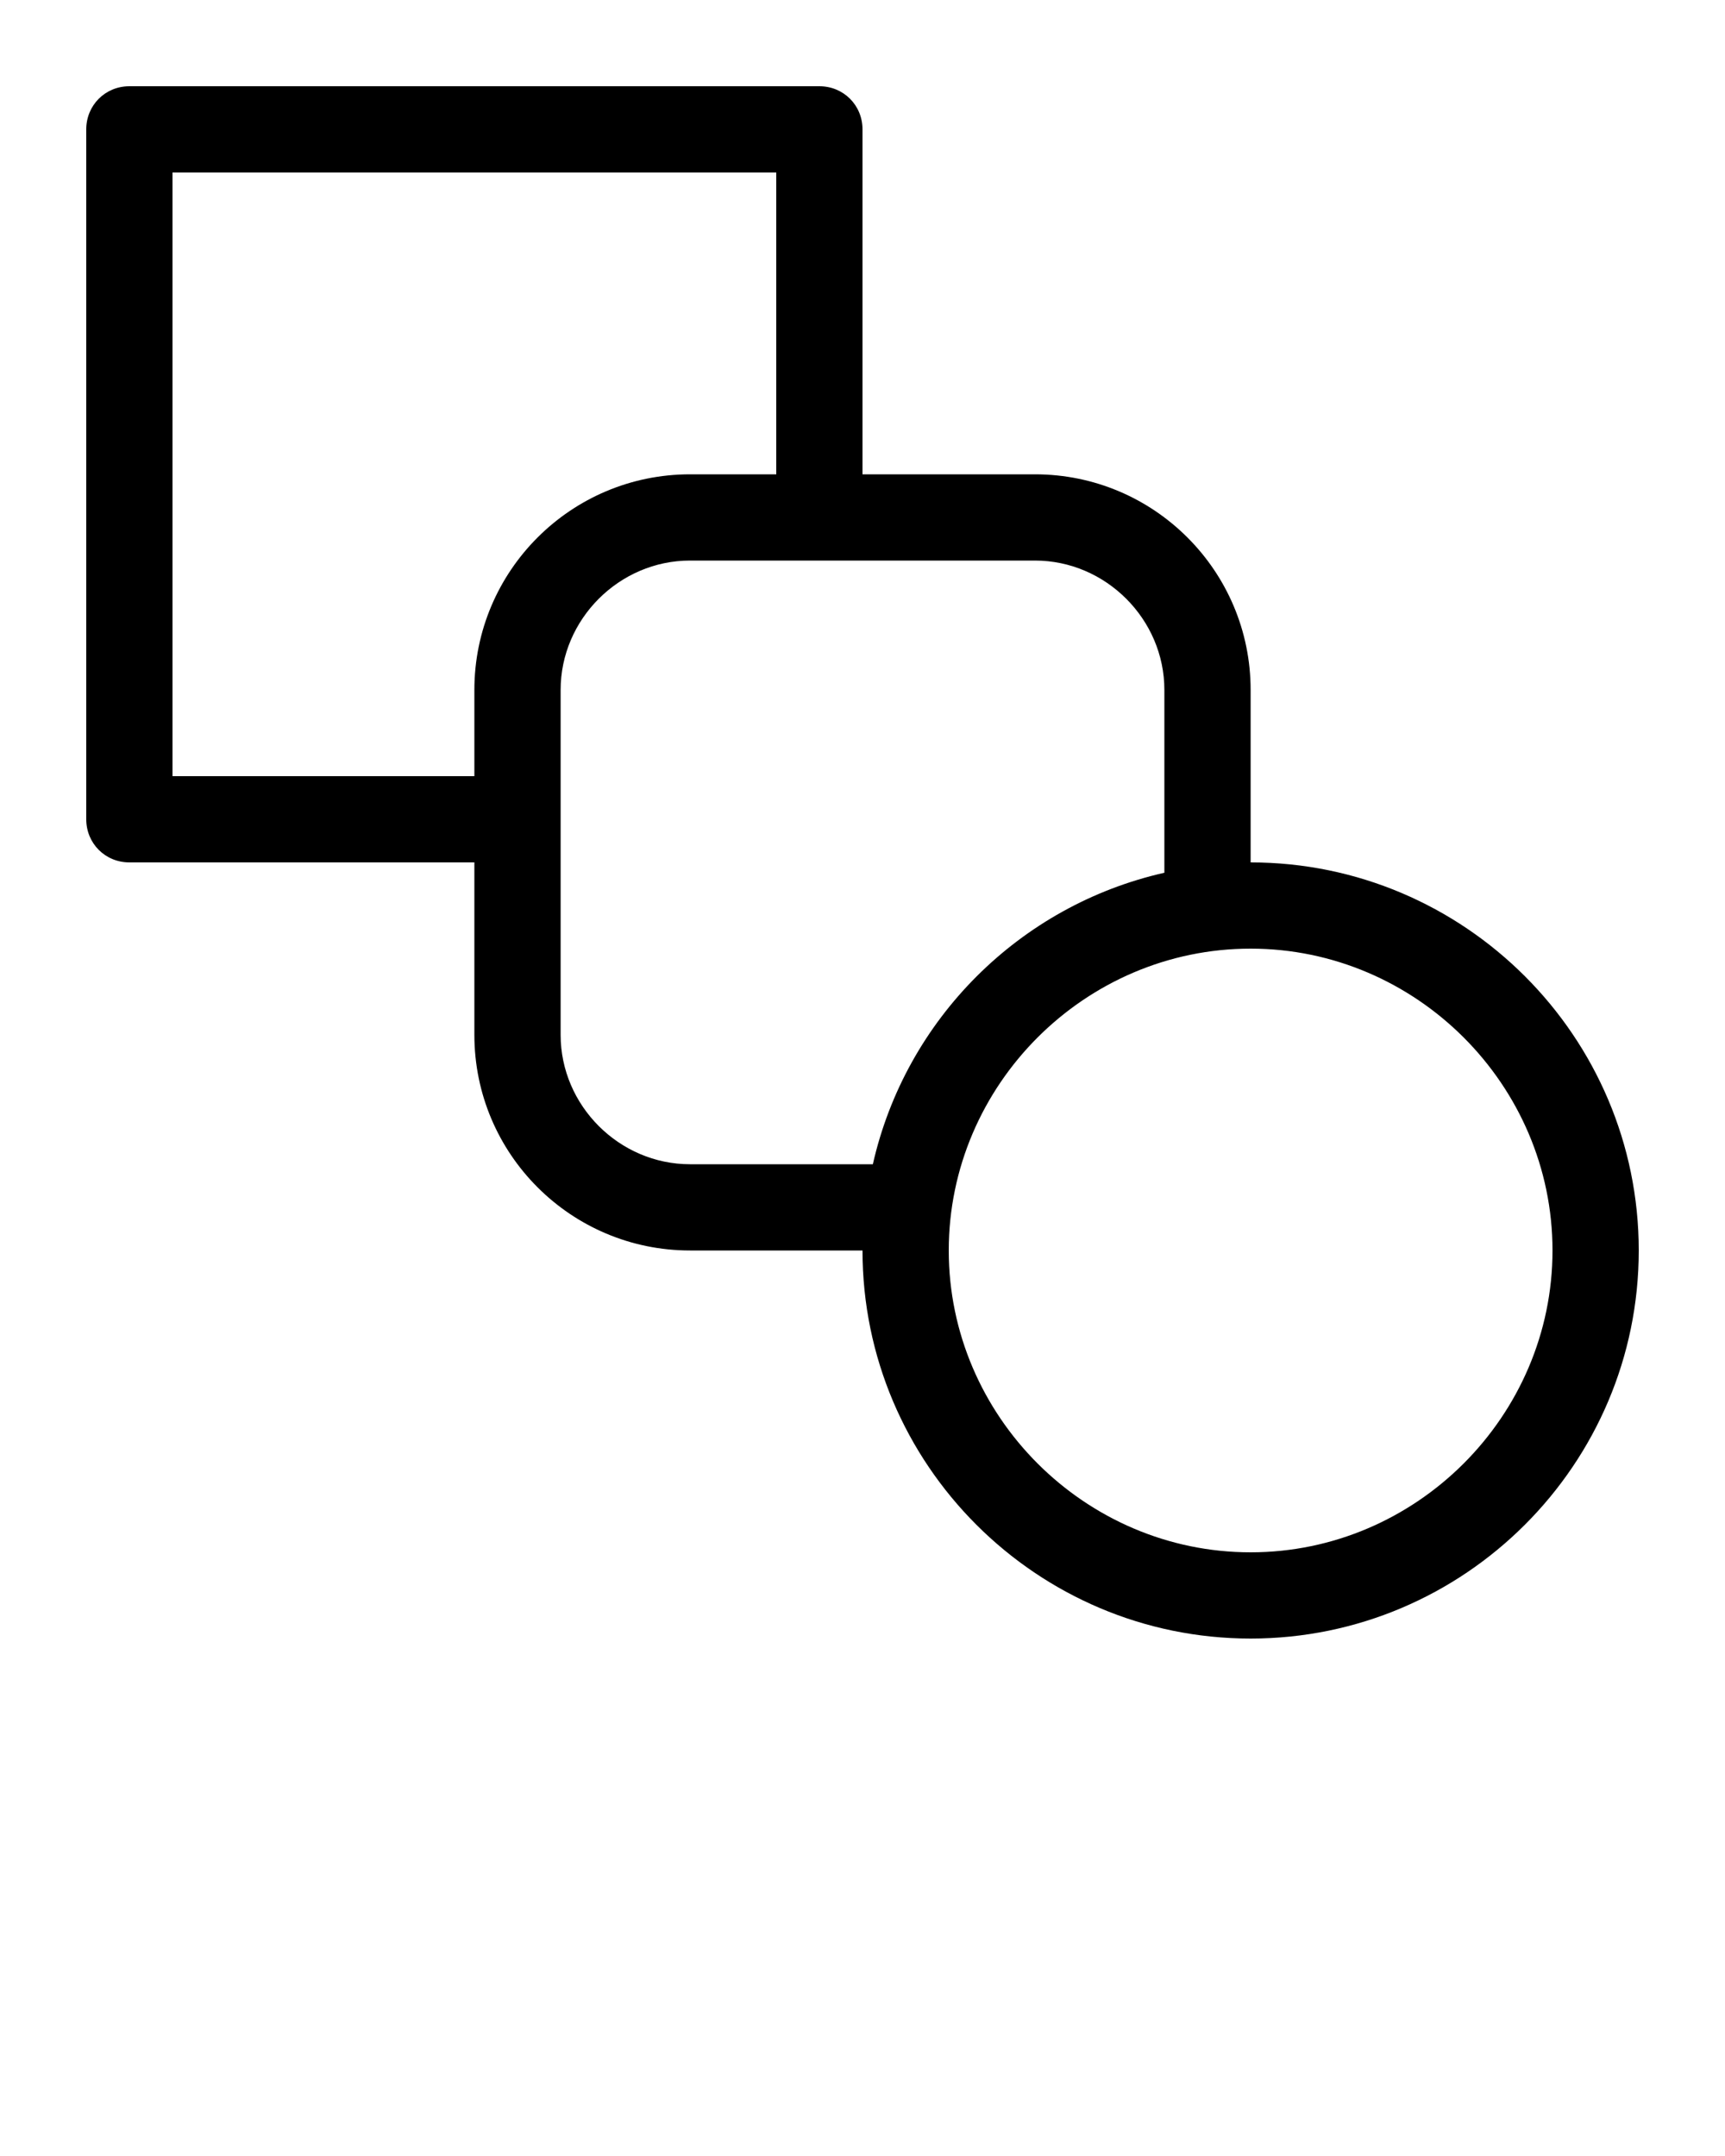 <svg xmlns="http://www.w3.org/2000/svg" xmlns:xlink="http://www.w3.org/1999/xlink" version="1.1" x="0px" y="0px" viewBox="0 0 100 125" style="enable-background:new 0 0 100 100;" xml:space="preserve"><path d="M72.5,50V40c0-6.9-5.6-12.5-12.5-12.5H50v-20C50,6.1,48.9,5,47.5,5h-40C6.1,5,5,6.1,5,7.5v40C5,48.9,6.1,50,7.5,50h20v10  c0,6.9,5.6,12.5,12.5,12.5h10C50,84.9,60.1,95,72.5,95S95,84.9,95,72.5S84.9,50,72.5,50z M27.5,40v5H10V10h35v17.5h-5  C33.1,27.5,27.5,33.1,27.5,40z M40,67.5c-4.1,0-7.5-3.4-7.5-7.5V40c0-4.1,3.4-7.5,7.5-7.5h20c4.1,0,7.5,3.4,7.5,7.5v10.6  c-8.4,1.9-15,8.5-16.9,16.9H40z M72.5,90C62.9,90,55,82.1,55,72.5S62.9,55,72.5,55S90,62.9,90,72.5S82.1,90,72.5,90z"/></svg>
